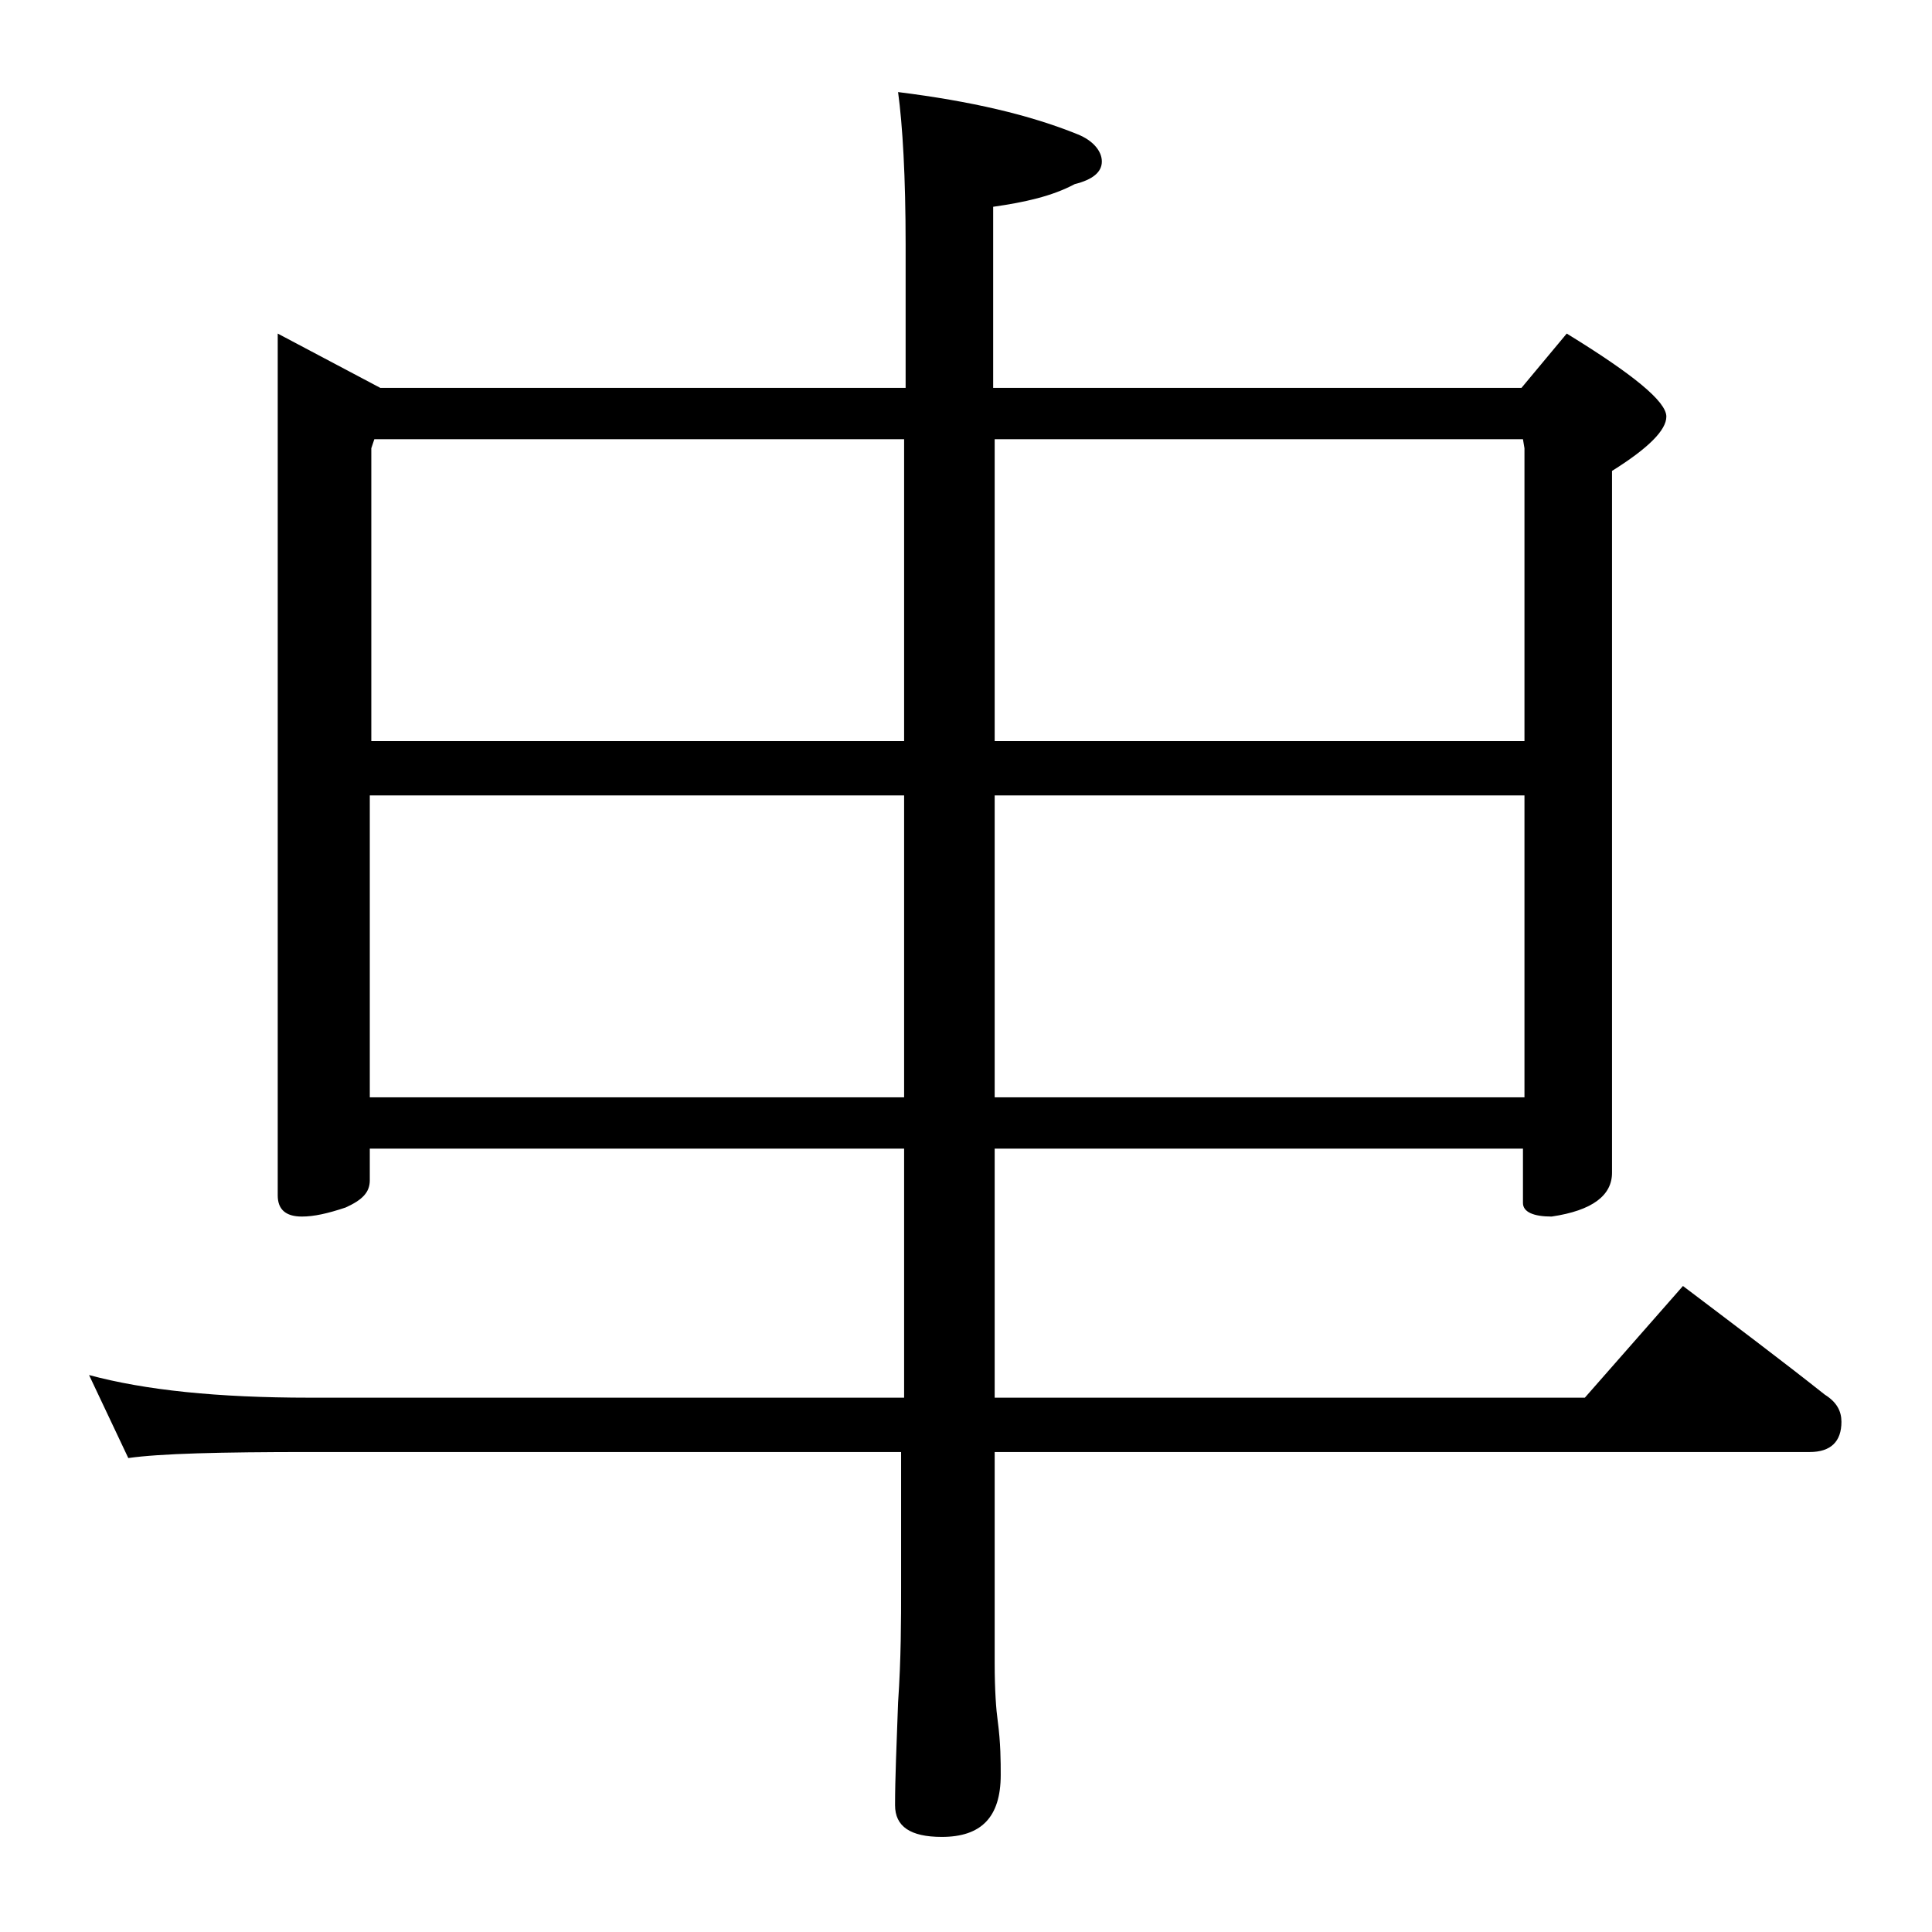 <?xml version="1.0" encoding="utf-8"?>
<!-- Generator: Adobe Illustrator 18.0.0, SVG Export Plug-In . SVG Version: 6.00 Build 0)  -->
<!DOCTYPE svg PUBLIC "-//W3C//DTD SVG 1.1//EN" "http://www.w3.org/Graphics/SVG/1.1/DTD/svg11.dtd">
<svg version="1.1" xmlns="http://www.w3.org/2000/svg" xmlns:xlink="http://www.w3.org/1999/xlink" x="0px" y="0px"
	 viewBox="0 0 128 128" enable-background="new 0 0 128 128" xml:space="preserve">
<g id="Layer_1">
</g>
<g id="text">
	<path d="M18.4,22.1l6.8,3.6h34.8v-9.5c0-4.5-0.2-7.9-0.5-10.1c4.8,0.6,8.7,1.5,11.9,2.8C72.4,9.3,73,10,73,10.7
		c0,0.7-0.6,1.2-1.8,1.5c-1.5,0.8-3.3,1.2-5.4,1.5v12h35l3-3.6c4.4,2.7,6.6,4.5,6.6,5.5c0,0.9-1.2,2.1-3.6,3.6v46.5
		c0,1.5-1.3,2.5-4,2.9c-1.2,0-1.9-0.3-1.9-0.9v-3.6H65.9v16.5H105l6.5-7.4c3.3,2.5,6.5,4.9,9.4,7.2c0.8,0.5,1.1,1.1,1.1,1.8
		c0,1.3-0.7,2-2.1,2h-54v14c0,1.8,0.1,3.1,0.2,3.8c0.2,1.5,0.2,2.7,0.2,3.6c0,2.8-1.3,4.1-3.9,4.1c-2.1,0-3.1-0.7-3.1-2.1
		c0-1.8,0.1-4,0.2-6.8c0.2-2.9,0.2-5.5,0.2-7.6v-9H20.5c-5.9,0-9.9,0.1-12,0.4l-2.6-5.5c3.7,1,8.5,1.5,14.6,1.5h39.4V76.1H24.5v2.1
		c0,0.8-0.5,1.3-1.6,1.8c-1.2,0.4-2.1,0.6-2.9,0.6c-1.1,0-1.6-0.5-1.6-1.4V22.1z M24.5,49.1h35.4v-20H24.8l-0.2,0.6V49.1z
		 M24.5,72.7h35.4v-20H24.5V72.7z M65.9,29.1v20H101V29.7l-0.1-0.6H65.9z M65.9,52.7v20H101v-20H65.9z"/>
</g>
</svg>
